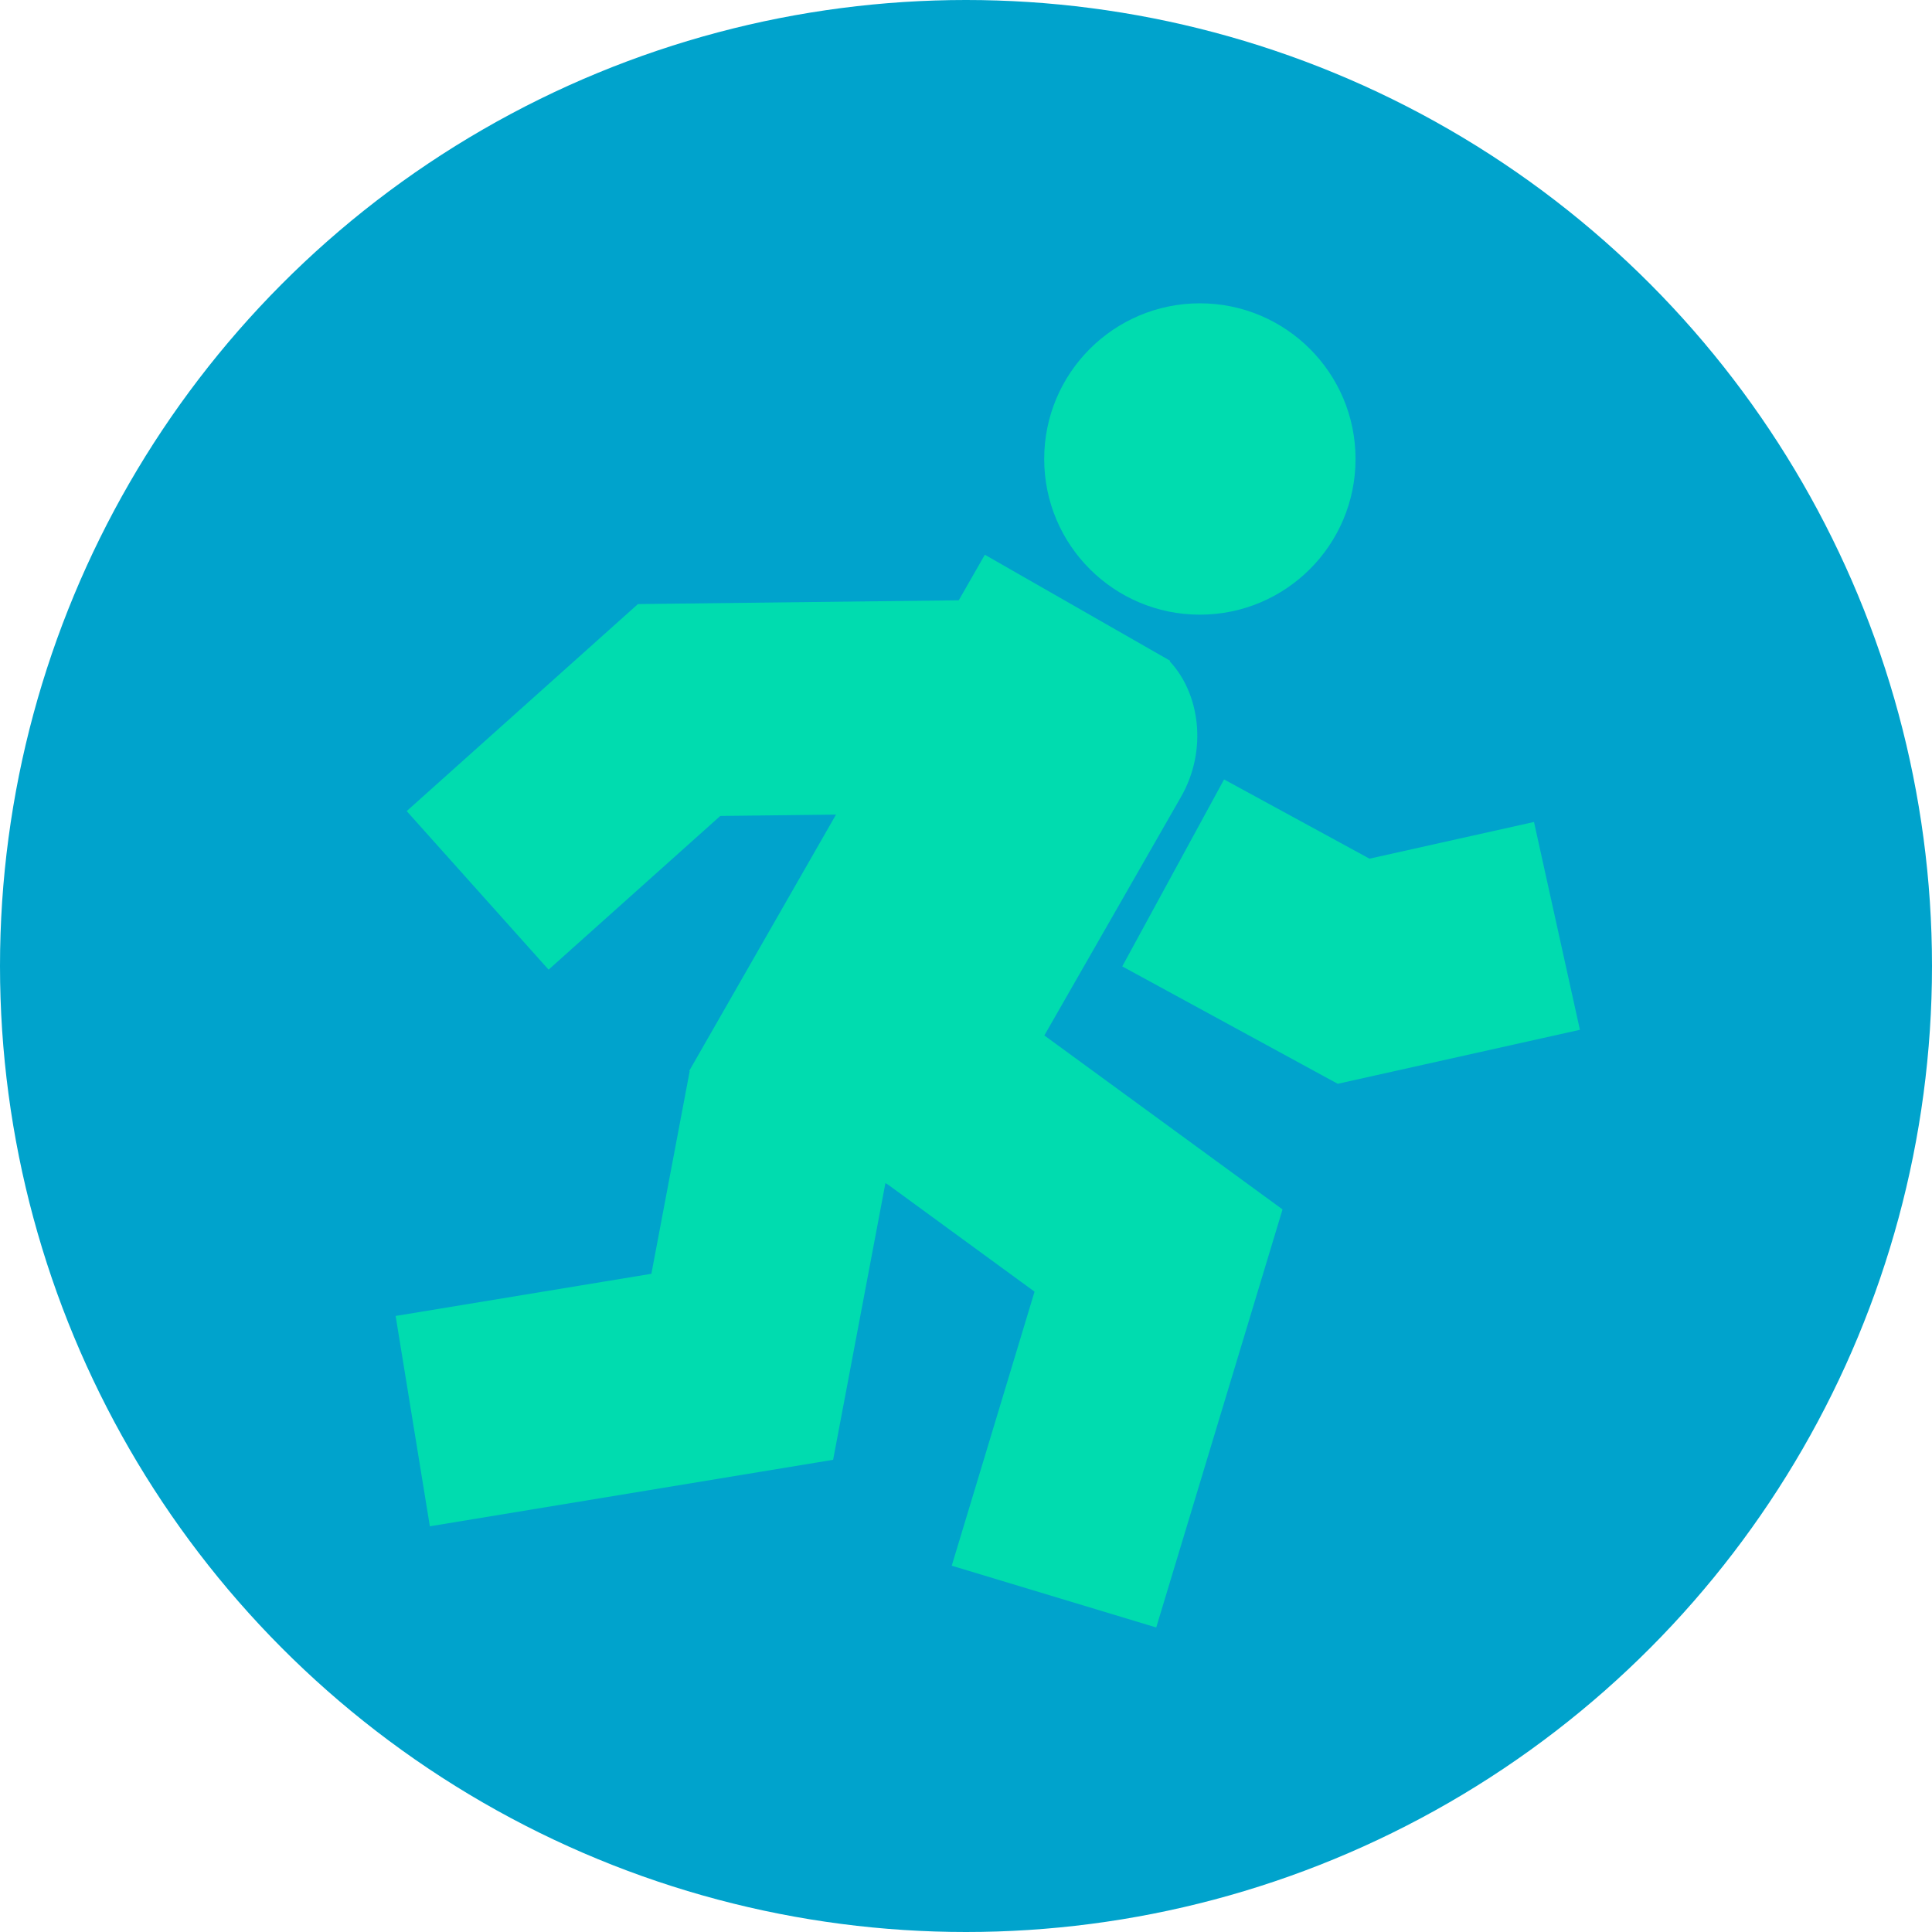 <svg width="293" height="293" viewBox="0 0 293 293" fill="none" xmlns="http://www.w3.org/2000/svg">
<circle cx="146.5" cy="146.5" r="146.5" fill="#00A3CC"/>
<path d="M104.523 162.405L126.785 123.538L109.234 123.746L83.196 147.056L61.677 123.007L92.23 95.655L96.744 91.614L102.799 91.54L145.401 91.037L149.357 84.131L177.456 100.205L177.401 100.301C181.905 105.089 183.229 113.713 179.07 120.917L158.381 157.032L185.193 176.616L194.504 183.415L191.204 194.337L175.349 246.816L144.337 237.45L156.895 195.888L134.638 179.631L134.279 179.428L128.452 210.26L126.348 221.39L115.16 223.234L65.19 231.472L60 199.573L98.785 193.179L104.594 162.452L104.61 162.454L104.523 162.405Z" fill="#00DCAF"/>
<path d="M181.967 93.218C195.006 93.218 205.576 82.648 205.576 69.609C205.576 56.57 195.006 46 181.967 46C168.929 46 158.359 56.57 158.359 69.609C158.359 82.648 168.929 93.218 181.967 93.218Z" fill="#00DCAF"/>
<path d="M239.603 156.176L208.766 163.051L202.876 164.364L197.562 161.47L170.197 146.559L185.639 118.206L207.691 130.222L232.64 124.657L239.603 156.176Z" fill="#00DCAF"/>
</svg>
